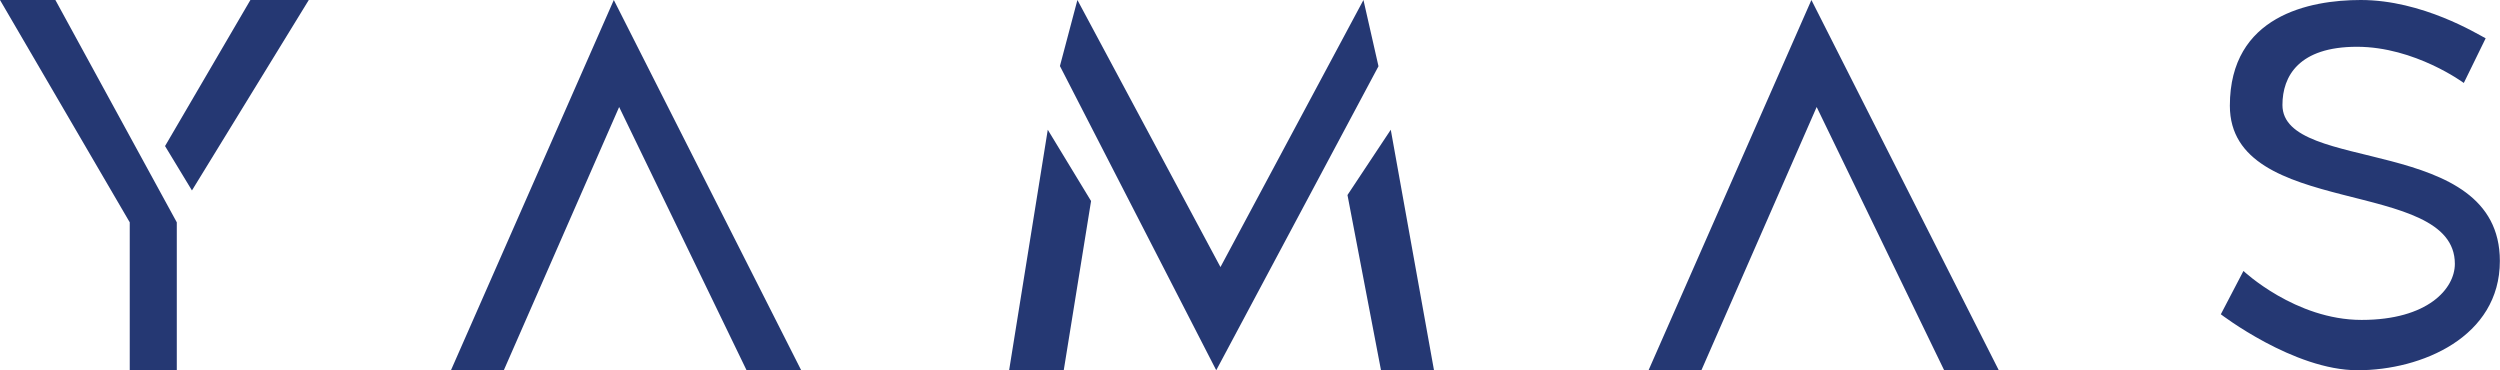<?xml version="1.0" encoding="UTF-8"?><svg xmlns="http://www.w3.org/2000/svg" viewBox="0 0 366.11 54.22">
    <g style="fill:#253873;">
        <polygon points="0 0 19 32.56 19 54.22 25.89 54.22 25.89 32.56 8.11 0 0 0" />
        <polygon points="28.11 27.89 45.22 0 36.67 0 24.17 21.39 28.11 27.89" />
        <polygon points="66.04 54.22 89.89 0 117.33 54.22 109.33 54.22 90.67 15.67 73.78 54.22 66.04 54.22" />
        <polygon points="147.78 54.22 153.44 19 159.78 29.44 155.78 54.22 147.78 54.22" />
        <polygon points="155.22 9.67 178.11 54.22 201.87 9.7 199.67 0 178.73 39.11 157.78 0 155.22 9.67" />
        <polygon points="197.33 28.56 202.24 54.22 210 54.22 203.67 19 197.33 28.56" />
        <polygon points="241.42 54.22 265.27 0 292.71 54.22 284.71 54.22 266.04 15.67 249.16 54.22 241.42 54.22" />
        <path
            d="M325.23,46.02l3.31-6.34s7.6,7.17,17.3,7.17,13.66-4.57,13.66-8.21c0-12.78-32.95-6.54-32.95-23.16,0-13.19,11.68-15.48,19.17-15.48,9.04,0,17.08,4.99,18.29,5.61l-3.2,6.54s-7.16-5.3-15.65-5.3-10.91,4.29-10.91,8.52c0,10.18,31.84,4.15,31.84,22.85,0,11.14-11.46,16-20.83,16s-20.05-8.21-20.05-8.21Z" />
    </g>
</svg>